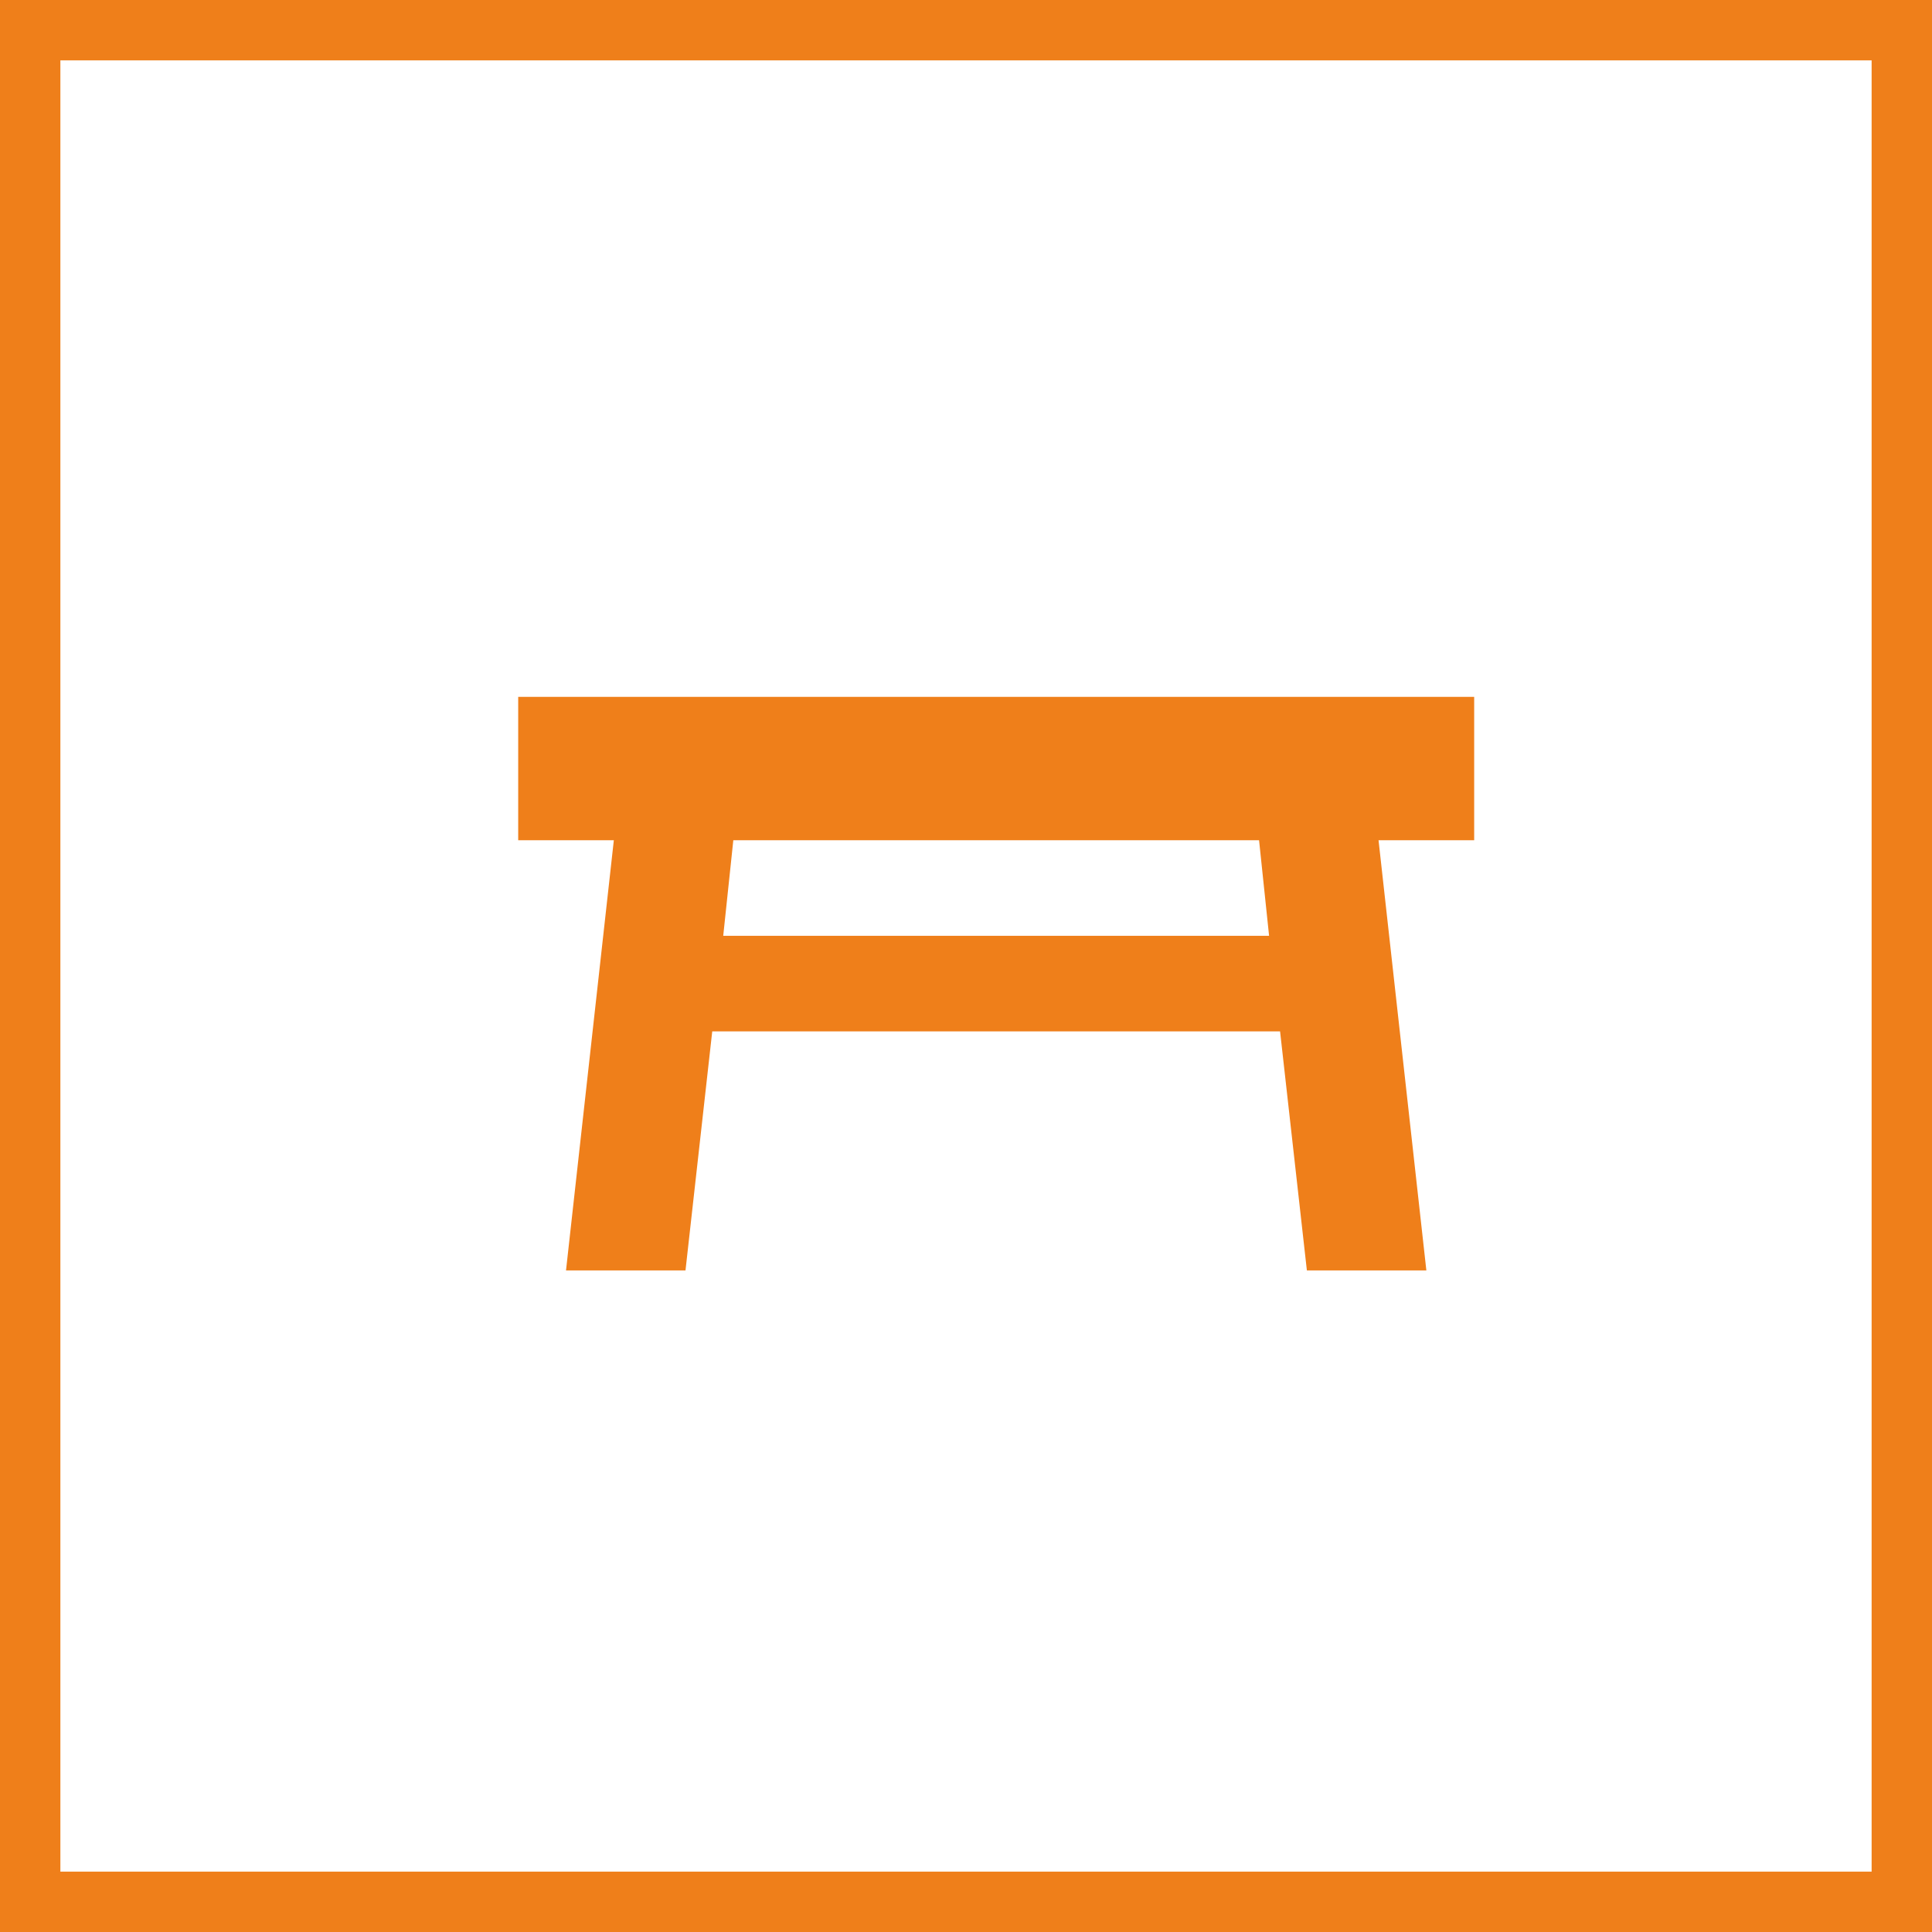 <svg width="32" height="32" viewBox="0 0 32 32" fill="none" xmlns="http://www.w3.org/2000/svg">
<rect x="0.5" y="0.5" width="31" height="31" stroke="#EF7F1A"/>
<path d="M8.583 11.542H24.417V13.917H22.833L23.625 21.042H21.646L21.202 17.083H11.797L11.354 21.042H9.375L10.167 13.917H8.583V11.542ZM20.854 13.917H12.146L11.979 15.5H21.02L20.854 13.917Z" fill="#EF7F1A"/>
</svg>
